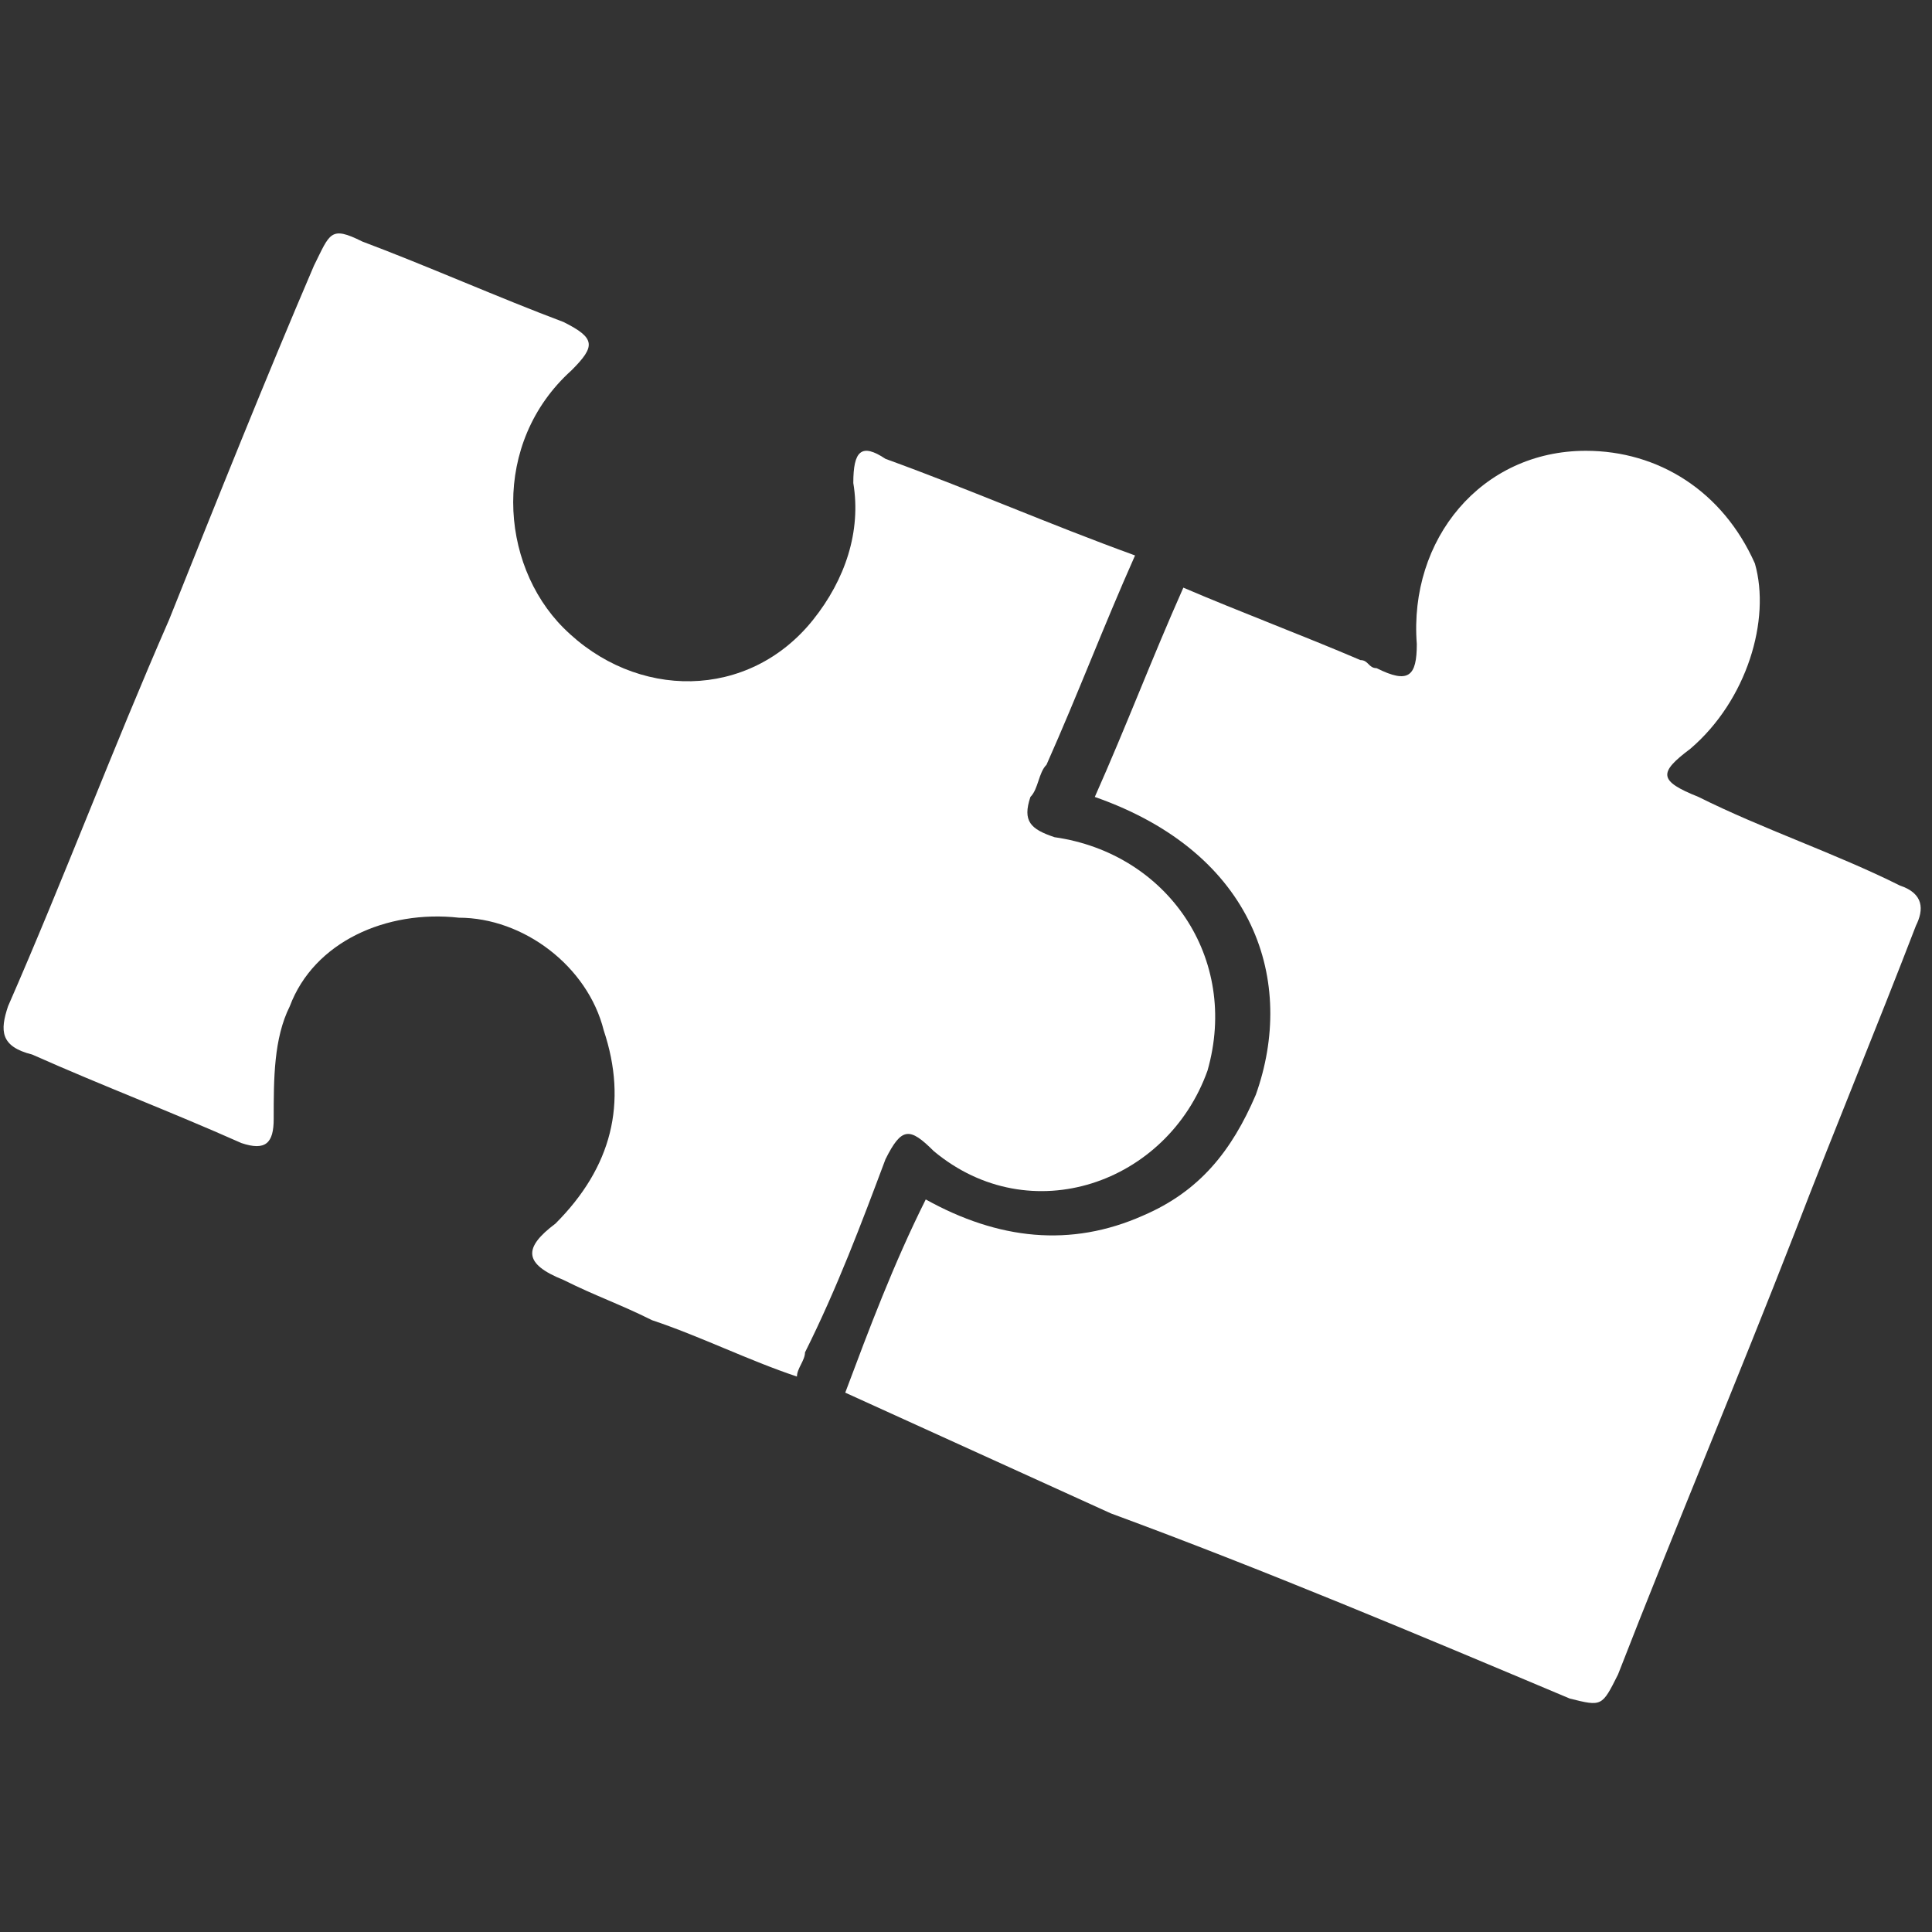 <?xml version="1.0" encoding="UTF-8"?> <!-- Generator: Adobe Illustrator 23.1.0, SVG Export Plug-In . SVG Version: 6.00 Build 0) --> <svg xmlns="http://www.w3.org/2000/svg" xmlns:xlink="http://www.w3.org/1999/xlink" id="Layer_1" x="0px" y="0px" viewBox="0 0 24 24" style="enable-background:new 0 0 24 24;" xml:space="preserve"><rect x="0" y="0" width="24" height="24" fill="#333333" stroke="none"/> <style type="text/css"> .st0{fill:#FFFFFF;} </style> <g> <path class="st0" d="M10.5,17.3c0.3-0.8,0.6-1.6,1-2.4c0.9,0.5,1.8,0.6,2.7,0.2c0.7-0.3,1.1-0.8,1.4-1.5c0.5-1.4,0-3-2-3.7 c0.4-0.9,0.7-1.7,1.1-2.6c0.7,0.3,1.5,0.6,2.2,0.9c0.1,0,0.1,0.1,0.2,0.1c0.4,0.2,0.5,0.1,0.5-0.3c-0.1-1.3,0.8-2.4,2.1-2.4 c0.9,0,1.7,0.5,2.1,1.4C22,7.7,21.7,8.7,21,9.3c-0.4,0.3-0.4,0.4,0.1,0.6c0.8,0.4,1.7,0.7,2.5,1.1c0.3,0.1,0.3,0.3,0.2,0.5 c-0.5,1.3-1,2.5-1.5,3.8c-0.7,1.8-1.5,3.7-2.2,5.5c-0.2,0.4-0.2,0.4-0.6,0.3c-1.9-0.8-3.8-1.6-5.7-2.3 C12.7,18.3,11.6,17.8,10.5,17.3z"></path> <path class="st0" d="M14.1,6.9c-0.4,0.9-0.7,1.7-1.1,2.6c-0.1,0.1-0.1,0.3-0.2,0.4c-0.1,0.3,0,0.4,0.3,0.5c1.4,0.2,2.3,1.5,1.9,2.9 c-0.5,1.4-2.2,2-3.4,1C11.3,14,11.2,14,11,14.4c-0.3,0.8-0.6,1.6-1,2.4c0,0.1-0.1,0.2-0.1,0.3c-0.6-0.2-1.2-0.5-1.8-0.7 c-0.4-0.2-0.7-0.3-1.1-0.5c-0.5-0.2-0.5-0.4-0.1-0.7c0.7-0.7,0.9-1.5,0.6-2.4c-0.2-0.8-1-1.4-1.8-1.4c-0.9-0.1-1.8,0.3-2.1,1.1 c-0.2,0.4-0.2,0.9-0.2,1.4c0,0.3-0.1,0.4-0.4,0.3c-0.9-0.4-1.7-0.7-2.6-1.1c-0.4-0.1-0.4-0.3-0.3-0.6c0.7-1.6,1.3-3.2,2-4.8 c0.6-1.5,1.2-3,1.8-4.4c0.2-0.4,0.2-0.5,0.6-0.3c0.8,0.3,1.7,0.7,2.5,1c0.4,0.2,0.4,0.3,0.1,0.6C6.1,5.5,6.2,7,7,7.8 c0.9,0.9,2.3,0.9,3.1-0.1c0.4-0.5,0.6-1.1,0.5-1.7c0-0.4,0.1-0.5,0.4-0.3C12.1,6.1,13,6.5,14.1,6.9z"></path> </g> </svg> 